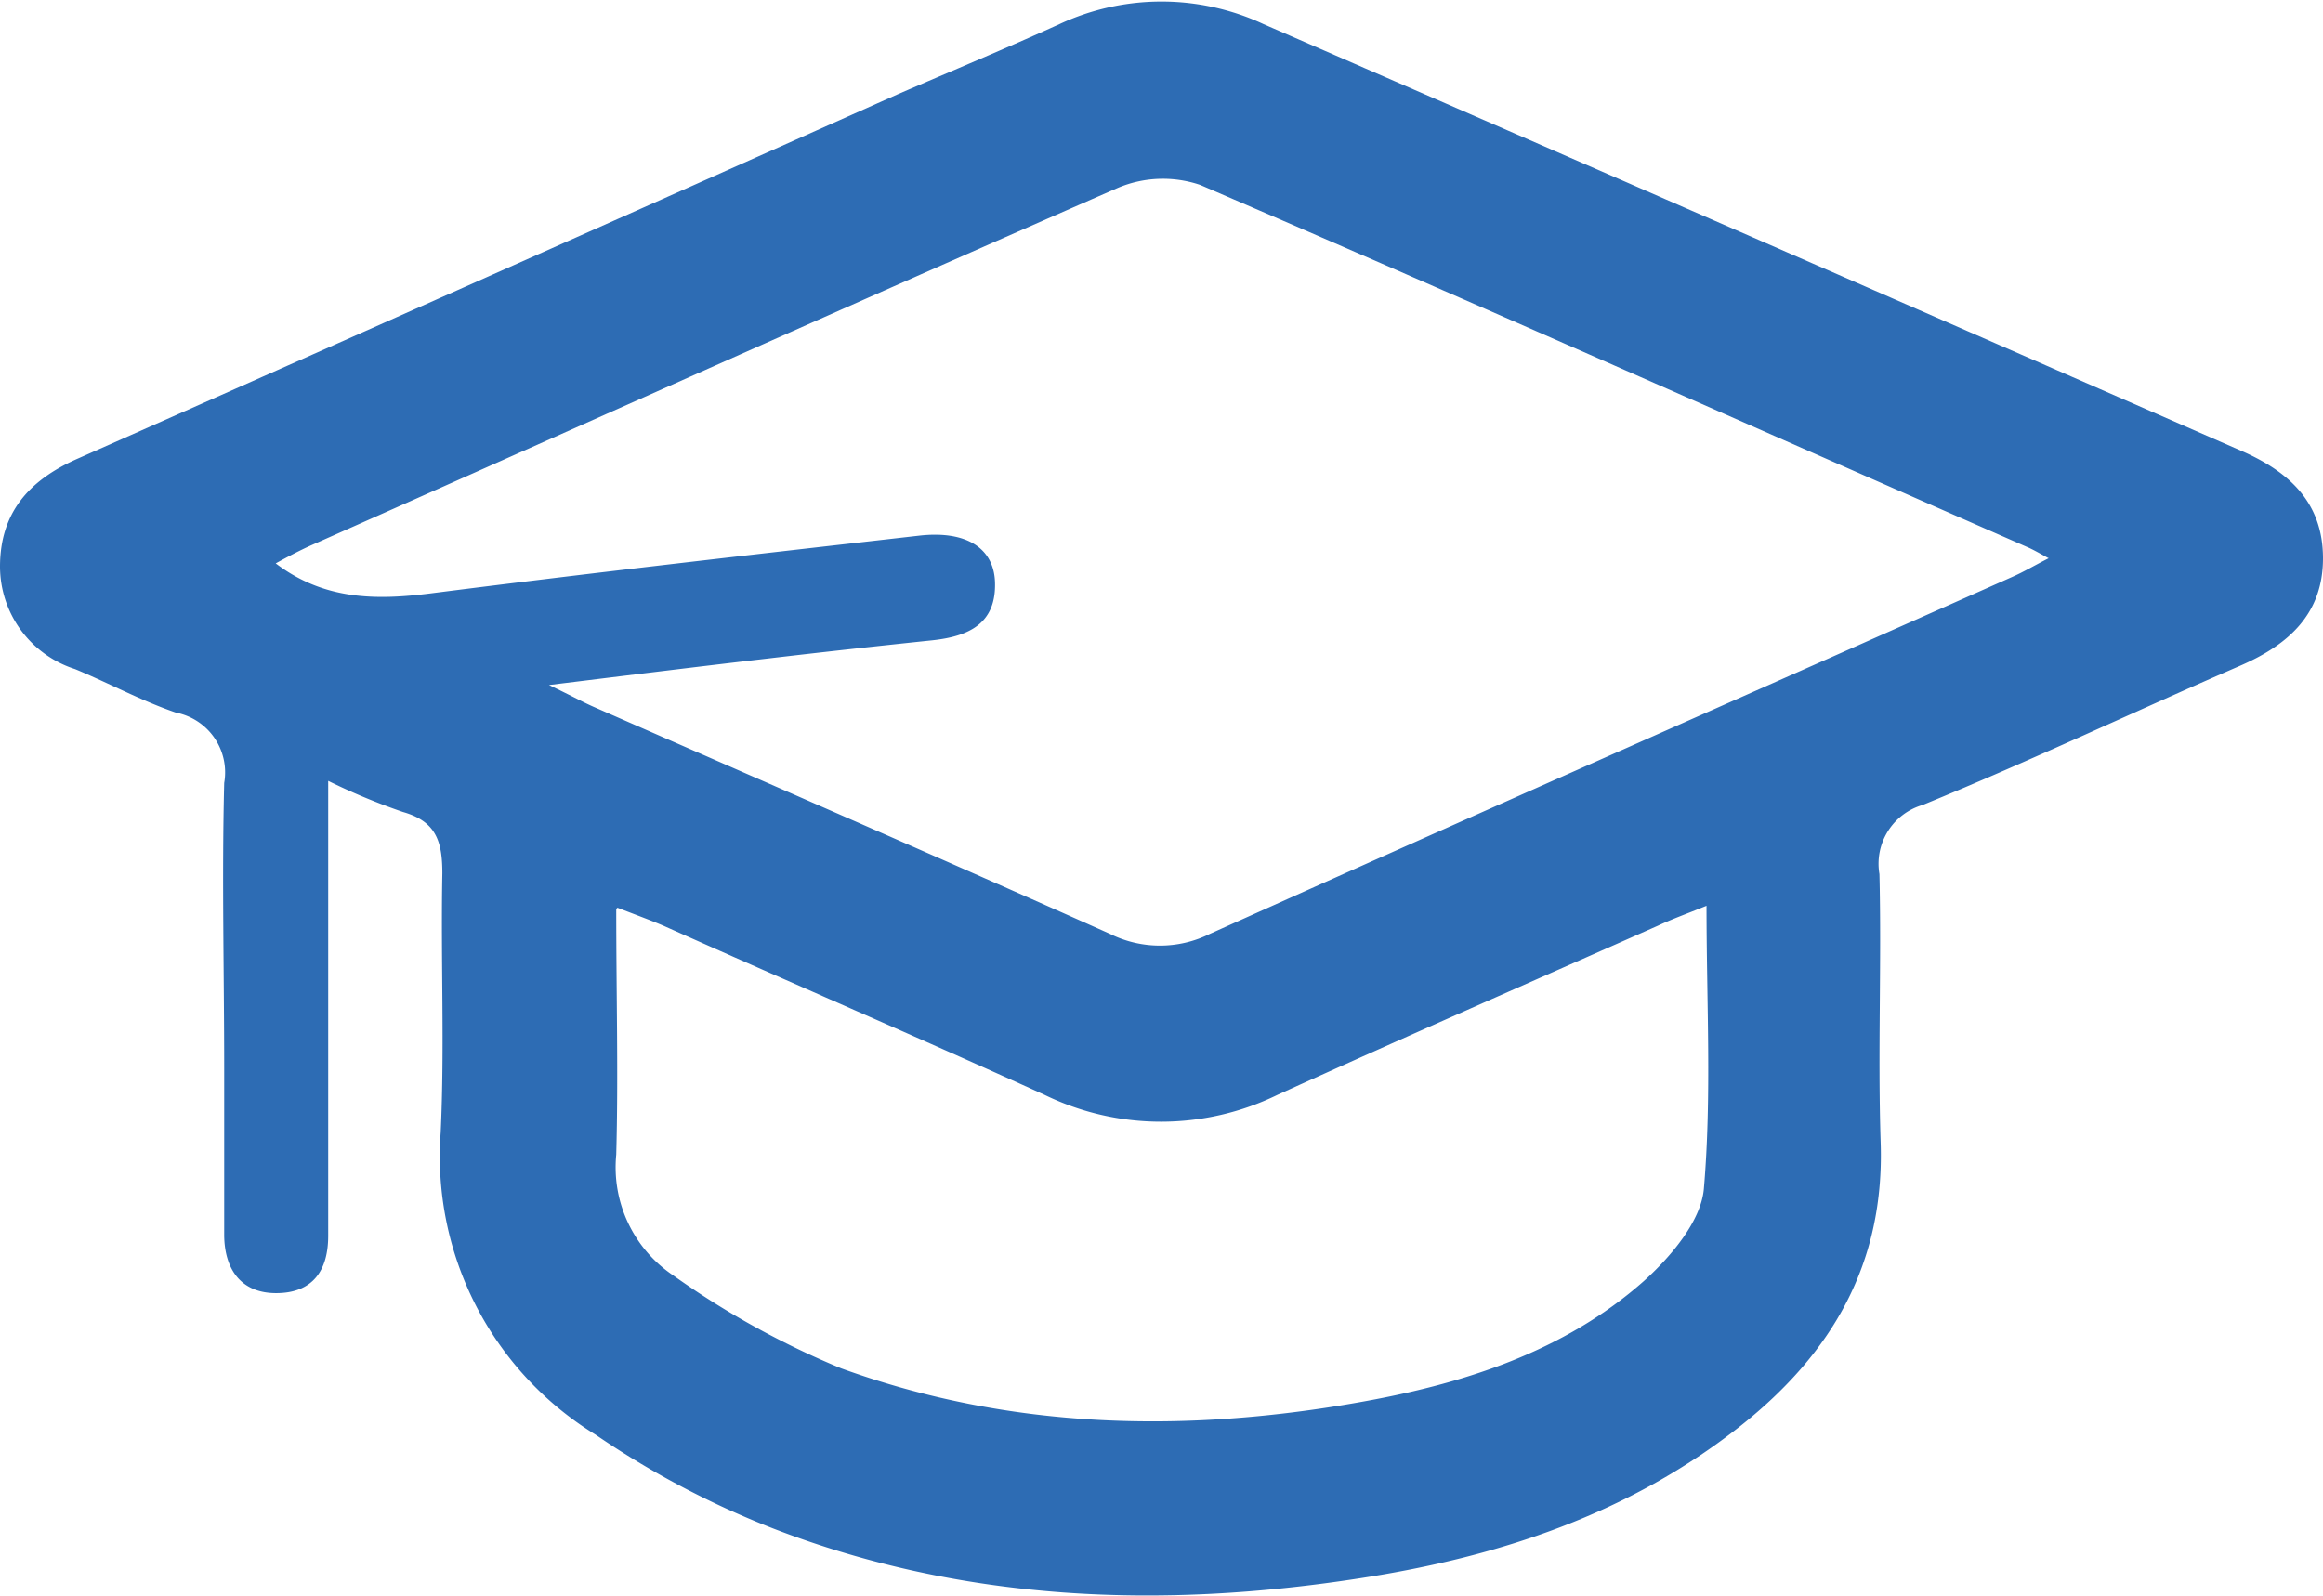 <svg id="a56cb561-62c1-4662-be80-ff2f9983f25f" data-name="Ebene 1" xmlns="http://www.w3.org/2000/svg" viewBox="0 0 96.05 66">
  <defs>
    <style>
      .b47e56cf-1e6b-4e40-86ad-1f5891e29f8e {
        fill: #2d6cb4;
      }
    </style>
  </defs>
  <path class="b47e56cf-1e6b-4e40-86ad-1f5891e29f8e" d="M25.48,37.59c0,3.54.09,6.85,0,10.16a5.39,5.39,0,0,0,2.36,5,34.93,34.93,0,0,0,6.94,3.84c7,2.54,14.24,2.69,21.5,1.39,4.26-.76,8.39-2.08,11.69-5,1.11-1,2.36-2.47,2.48-3.81.33-3.82.11-7.69.11-11.71-.81.33-1.43.55-2,.82-5.26,2.33-10.52,4.63-15.74,7a11,11,0,0,1-9.63,0c-5.23-2.38-10.51-4.65-15.77-7-.54-.23-1.09-.43-1.89-.74M84.69,23.08c-.38-.21-.59-.33-.81-.43-11.41-5-22.8-10.07-34.25-15a4.79,4.79,0,0,0-3.41.12C35.07,12.64,24,17.61,12.87,22.55c-.49.22-1,.49-1.47.75,2,1.52,4.14,1.53,6.42,1.24,6.73-.86,13.47-1.62,20.21-2.39,1.9-.21,3.06.5,3.11,1.92.06,1.74-1.11,2.25-2.58,2.41-2.29.24-4.57.49-6.86.76-2.84.33-5.67.68-9,1.09,1,.48,1.44.73,1.93.94,7.09,3.11,14.19,6.19,21.26,9.35a4.64,4.64,0,0,0,4.14,0c11-4.95,22.11-9.84,33.17-14.76.48-.21.93-.48,1.52-.78m-71.15,9.2V51.11c0,1.44-.64,2.36-2.13,2.37s-2.15-1-2.17-2.37c0-2.31,0-4.61,0-6.91,0-3.94-.1-7.89,0-11.82a2.52,2.52,0,0,0-2-2.91c-1.43-.49-2.77-1.22-4.17-1.8A4.46,4.46,0,0,1,0,23.44C0,21.21,1.19,19.88,3.14,19q17-7.53,34-15.11C39.38,2.92,41.6,2,43.8,1a10,10,0,0,1,8.45,0Q72.44,9.79,92.66,18.64c2,.87,3.39,2.15,3.39,4.45s-1.42,3.57-3.42,4.44c-4.38,1.9-8.71,3.95-13.13,5.76a2.53,2.53,0,0,0-1.79,2.86c.09,3.69-.07,7.39.05,11.09.17,5-2,8.72-5.78,11.72-4.61,3.65-10,5.42-15.67,6.3-8.25,1.29-16.46,1-24.35-2.05a36.55,36.55,0,0,1-7.34-3.88,13.51,13.51,0,0,1-6.4-12.48c.17-3.57,0-7.15.07-10.73,0-1.33-.26-2.15-1.63-2.54a26.36,26.36,0,0,1-3.12-1.3"/>
</svg>
